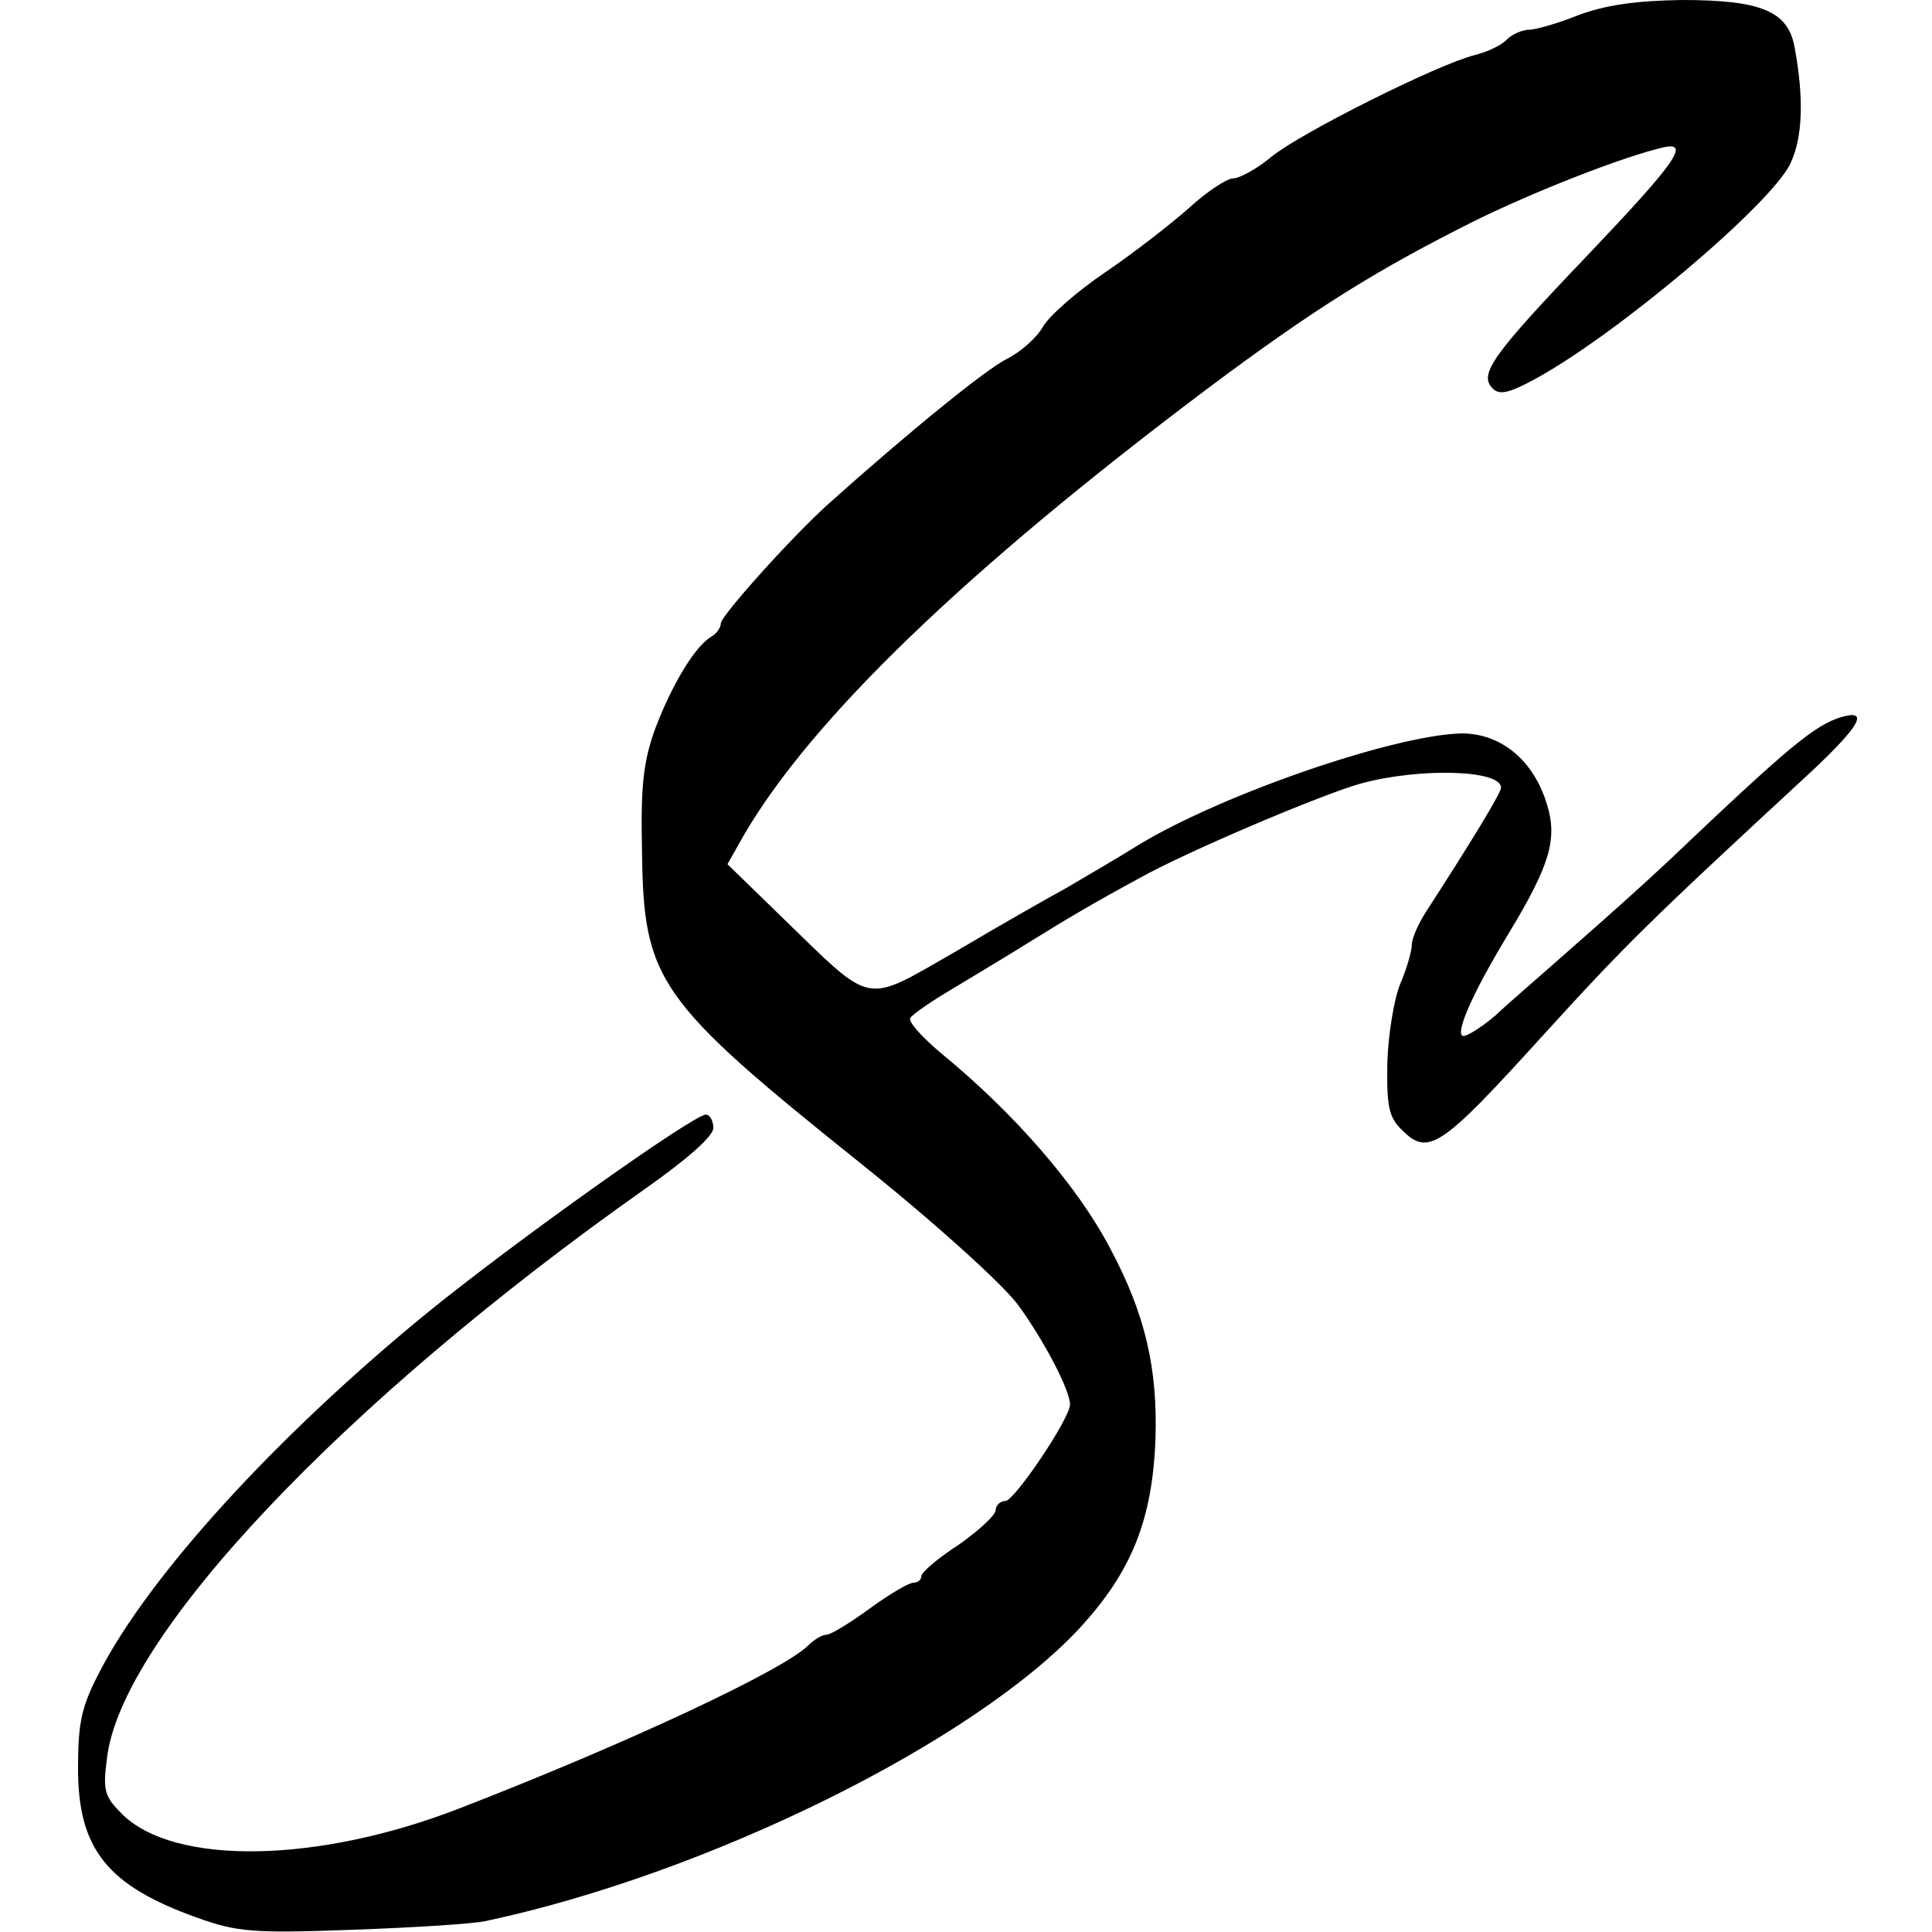 <?xml version="1.0" standalone="no"?>
<!DOCTYPE svg PUBLIC "-//W3C//DTD SVG 20010904//EN"
 "http://www.w3.org/TR/2001/REC-SVG-20010904/DTD/svg10.dtd">
<svg version="1.0" xmlns="http://www.w3.org/2000/svg"
 width="260pt" height="260pt" viewBox="0 0 260 260"
 preserveAspectRatio="xMidYMid meet">
<g transform="translate(0,260) scale(0.1,-0.1)"
fill="#000000" stroke="none">
<path d="M2125 2580 c-27 -11 -58 -20 -67 -20 -9 0 -23 -6 -30 -13 -7 -8 -27
-17 -43 -21 -49 -12 -235 -105 -274 -137 -19 -16 -43 -29 -51 -29 -9 0 -36
-18 -60 -40 -25 -22 -75 -61 -112 -86 -37 -25 -75 -58 -84 -73 -9 -16 -31 -35
-49 -44 -27 -13 -134 -100 -240 -195 -50 -45 -145 -151 -145 -161 0 -6 -6 -14
-13 -18 -22 -13 -53 -65 -75 -123 -16 -44 -20 -76 -18 -165 2 -175 20 -201
296 -422 101 -81 190 -162 210 -189 35 -48 70 -115 70 -134 0 -19 -75 -130
-87 -130 -7 0 -13 -6 -13 -12 0 -7 -23 -28 -50 -47 -28 -18 -50 -37 -50 -42 0
-5 -5 -9 -11 -9 -6 0 -33 -16 -59 -35 -26 -19 -52 -35 -58 -35 -6 0 -17 -7
-25 -15 -34 -33 -240 -130 -467 -218 -192 -75 -386 -78 -456 -8 -23 23 -26 31
-20 75 19 163 317 479 724 766 57 40 92 71 92 82 0 10 -5 18 -10 18 -17 0
-263 -175 -379 -270 -200 -164 -370 -350 -437 -480 -24 -46 -29 -67 -29 -130
0 -109 40 -158 161 -201 53 -19 75 -21 209 -16 83 3 164 8 180 12 299 64 656
241 798 394 70 76 98 146 102 255 3 95 -14 168 -61 256 -44 84 -129 182 -228
263 -25 21 -44 42 -41 47 3 5 29 23 58 40 28 17 75 45 102 62 50 31 87 53 148
86 62 35 248 114 300 128 79 21 187 18 187 -6 0 -7 -37 -68 -97 -161 -13 -19
-23 -41 -23 -50 0 -9 -7 -33 -16 -54 -8 -20 -16 -68 -17 -106 -1 -58 2 -73 20
-90 35 -35 52 -24 188 126 113 124 139 150 363 357 65 61 78 84 40 73 -36 -11
-70 -39 -233 -194 -33 -31 -91 -83 -129 -116 -37 -33 -85 -74 -104 -92 -20
-17 -40 -29 -44 -27 -9 6 15 60 63 139 55 91 65 126 51 172 -18 60 -62 96
-115 96 -90 -2 -320 -81 -433 -149 -32 -20 -77 -46 -99 -59 -22 -12 -89 -50
-148 -85 -126 -72 -110 -75 -233 44 l-75 73 22 39 c91 156 298 356 624 601
143 107 225 158 354 223 82 41 207 90 261 102 35 7 13 -23 -103 -145 -131
-137 -147 -161 -128 -180 9 -9 22 -6 57 13 110 60 315 233 343 289 17 35 19
88 6 158 -9 48 -45 63 -152 63 -63 -1 -102 -7 -138 -20z"/>
</g>
</svg>
